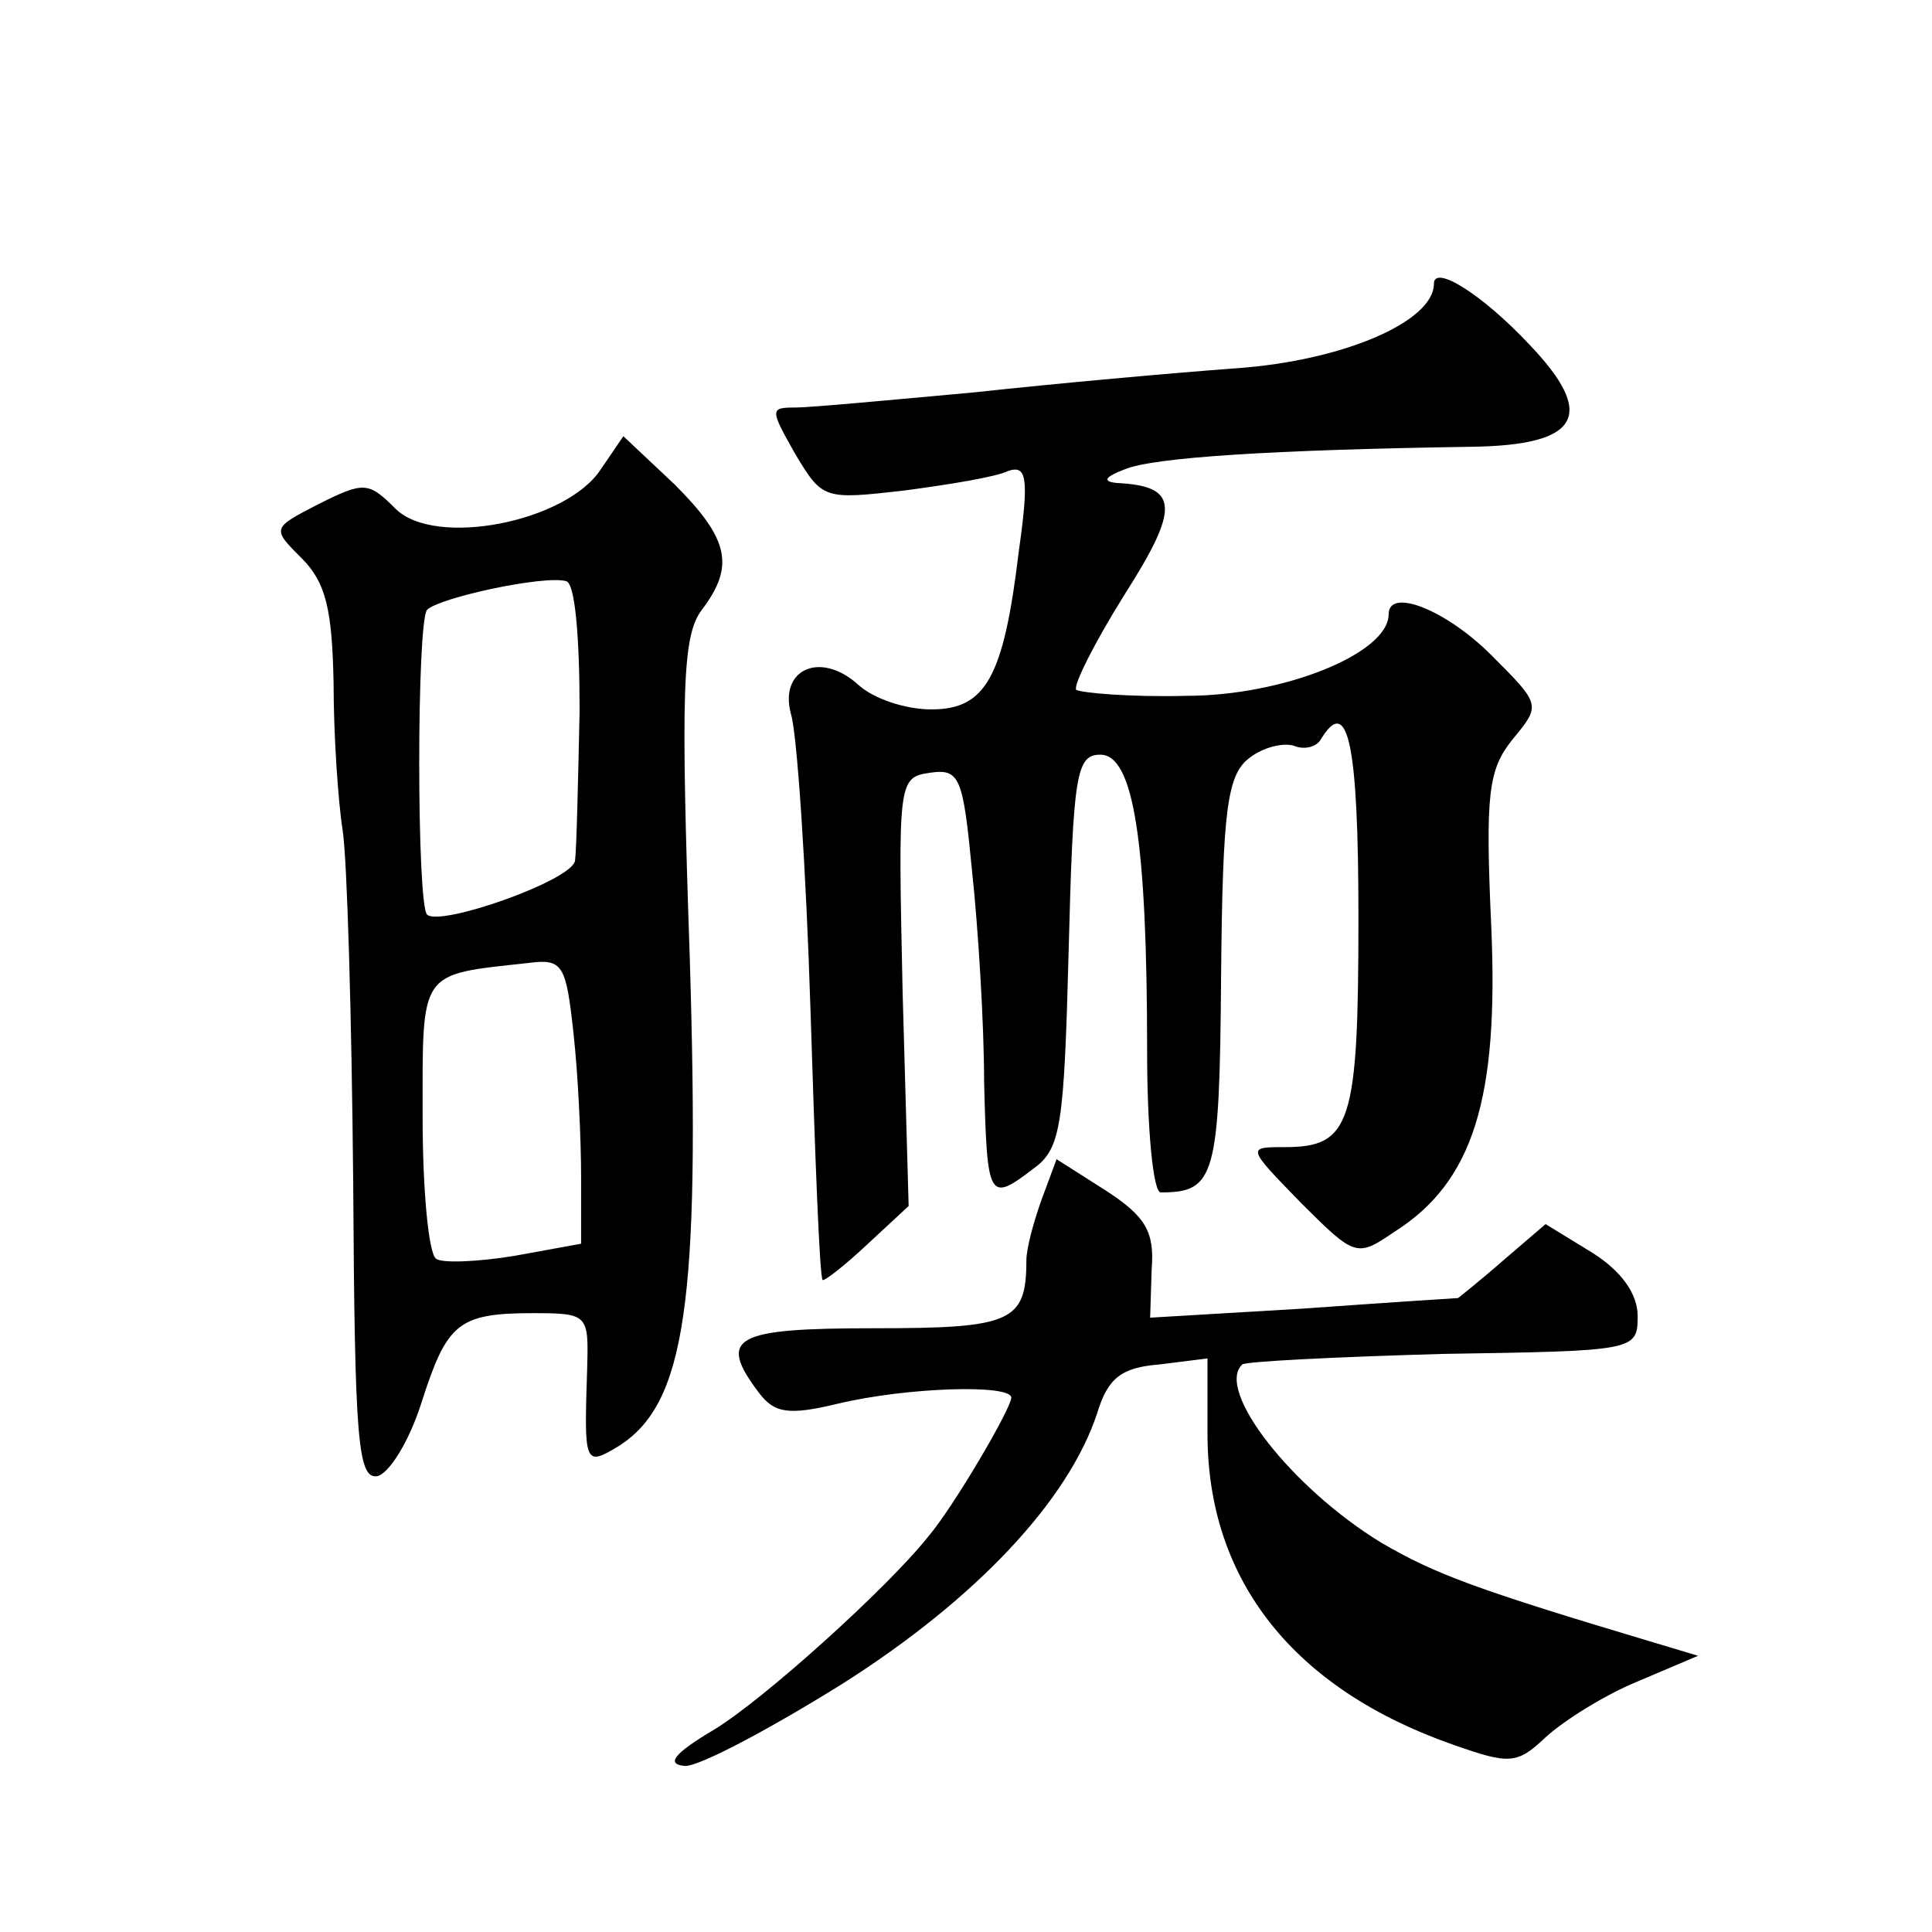 <?xml version="1.0" standalone="no"?>
<!DOCTYPE svg PUBLIC "-//W3C//DTD SVG 20010904//EN"
 "http://www.w3.org/TR/2001/REC-SVG-20010904/DTD/svg10.dtd">
<svg version="1.0" xmlns="http://www.w3.org/2000/svg"
 width="128pt" height="128pt" viewBox="0 0 128 128"
 preserveAspectRatio="xMidYMid meet">
<g transform="translate(0,128) scale(0.1,-0.1)"
fill="#0" stroke="none">
<path d="M950 1092 c0 -25 -60 -51 -131 -56 -41 -3 -119 -10 -174 -16 -55 -5 -108
-10 -118 -10 -17 0 -17 -1 0 -31 18 -30 19 -30 72 -24 30 4 61 9 69 13 12 4 14
-4 7 -53 -10 -84 -22 -105 -58 -105 -17 0 -38 7 -48 16 -25 23 -53 11 -45 -19 4
-12 10 -101 13 -197 3 -96 6 -176 8 -178 1 -1 14 9 29 23 l28 26 -4 142 c-3 139
-3 142 18 145 20 3 22 -3 28 -65 4 -37 8 -101 8 -140 2 -78 3 -80 33 -57 18 13
20 29 23 144 3 117 5 130 21 130 22 0 31 -57 31 -197 0 -51 4 -93 9 -93 36 0 39
10 40 143 1 111 4 134 19 145 9 7 22 10 29 8 7 -3 15 -1 18 4 18 30 25 -2 25 -118
0 -137 -5 -152 -49 -152 -25 0 -25 0 11 -37 36 -36 37 -36 62 -19 52 33 69 88 64
202 -4 88 -2 104 14 124 19 23 19 23 -14 56 -30 30 -68 45 -68 27 0 -26 -70 -54
-134 -54 -37 -1 -70 2 -73 4 -2 3 12 31 32 63 37 58 36 72 -5 74 -10 1 -8 4 5 9
19 8 98 13 230 15 72 1 83 21 38 68 -31 33 -63 53 -63 40z M398 969 c-23 -35 -110
-52 -136 -26 -18 18 -21 18 -51 3 -31 -16 -31 -16 -11 -36 16 -16 20 -34 21 -82
0 -35 3 -79 6 -98 3 -19 6 -124 7 -233 1 -171 3 -197 16 -195 8 2 21 23 29 48 17
53 24 60 74 60 37 0 37 -1 36 -37 -2 -63 -2 -65 21 -51 44 28 54 94 47 323 -6 177
-5 214 8 231 22 29 18 47 -18 83 l-34 32 -15 -22z m-14 -160 c-1 -46 -2 -91 -3
-99 -1 -13 -89 -44 -98 -36 -7 6 -7 195 0 202 8 8 77 23 92 19 6 -1 9 -37 9 -86z
m1 -309 l0 -44 -44 -8 c-24 -4 -48 -5 -52 -2 -5 3 -9 45 -9 94 0 98 -3 94 70 102
23 3 25 -1 30 -47 3 -27 5 -70 5 -95z M690 485 c-5 -14 -10 -32 -10 -40 0 -41 -10
-45 -101 -45 -93 0 -104 -6 -76 -43 10 -13 19 -15 52 -7 46 11 115 13 115 4 0 -7
-38 -72 -55 -92 -27 -34 -109 -108 -142 -128 -27 -16 -32 -23 -19 -24 10 0 57 25
105 55 88 56 149 121 168 179 7 23 16 30 41 32 l32 4 0 -50 c0 -97 57 -169 163
-206 37 -13 42 -13 61 5 12 11 39 28 61 37 l40 17 -30 9 c-117 35 -144 45 -180
66 -59 36 -110 101 -92 118 2 2 62 5 133 7 127 2 129 2 129 25 0 15 -11 30 -30
42 l-31 19 -28 -24 c-16 -14 -30 -25 -30 -25 -1 0 -47 -3 -103 -7 l-101 -6 1 32
c2 25 -4 35 -30 52 l-33 21 -10 -27z"/>
</g>
</svg>
